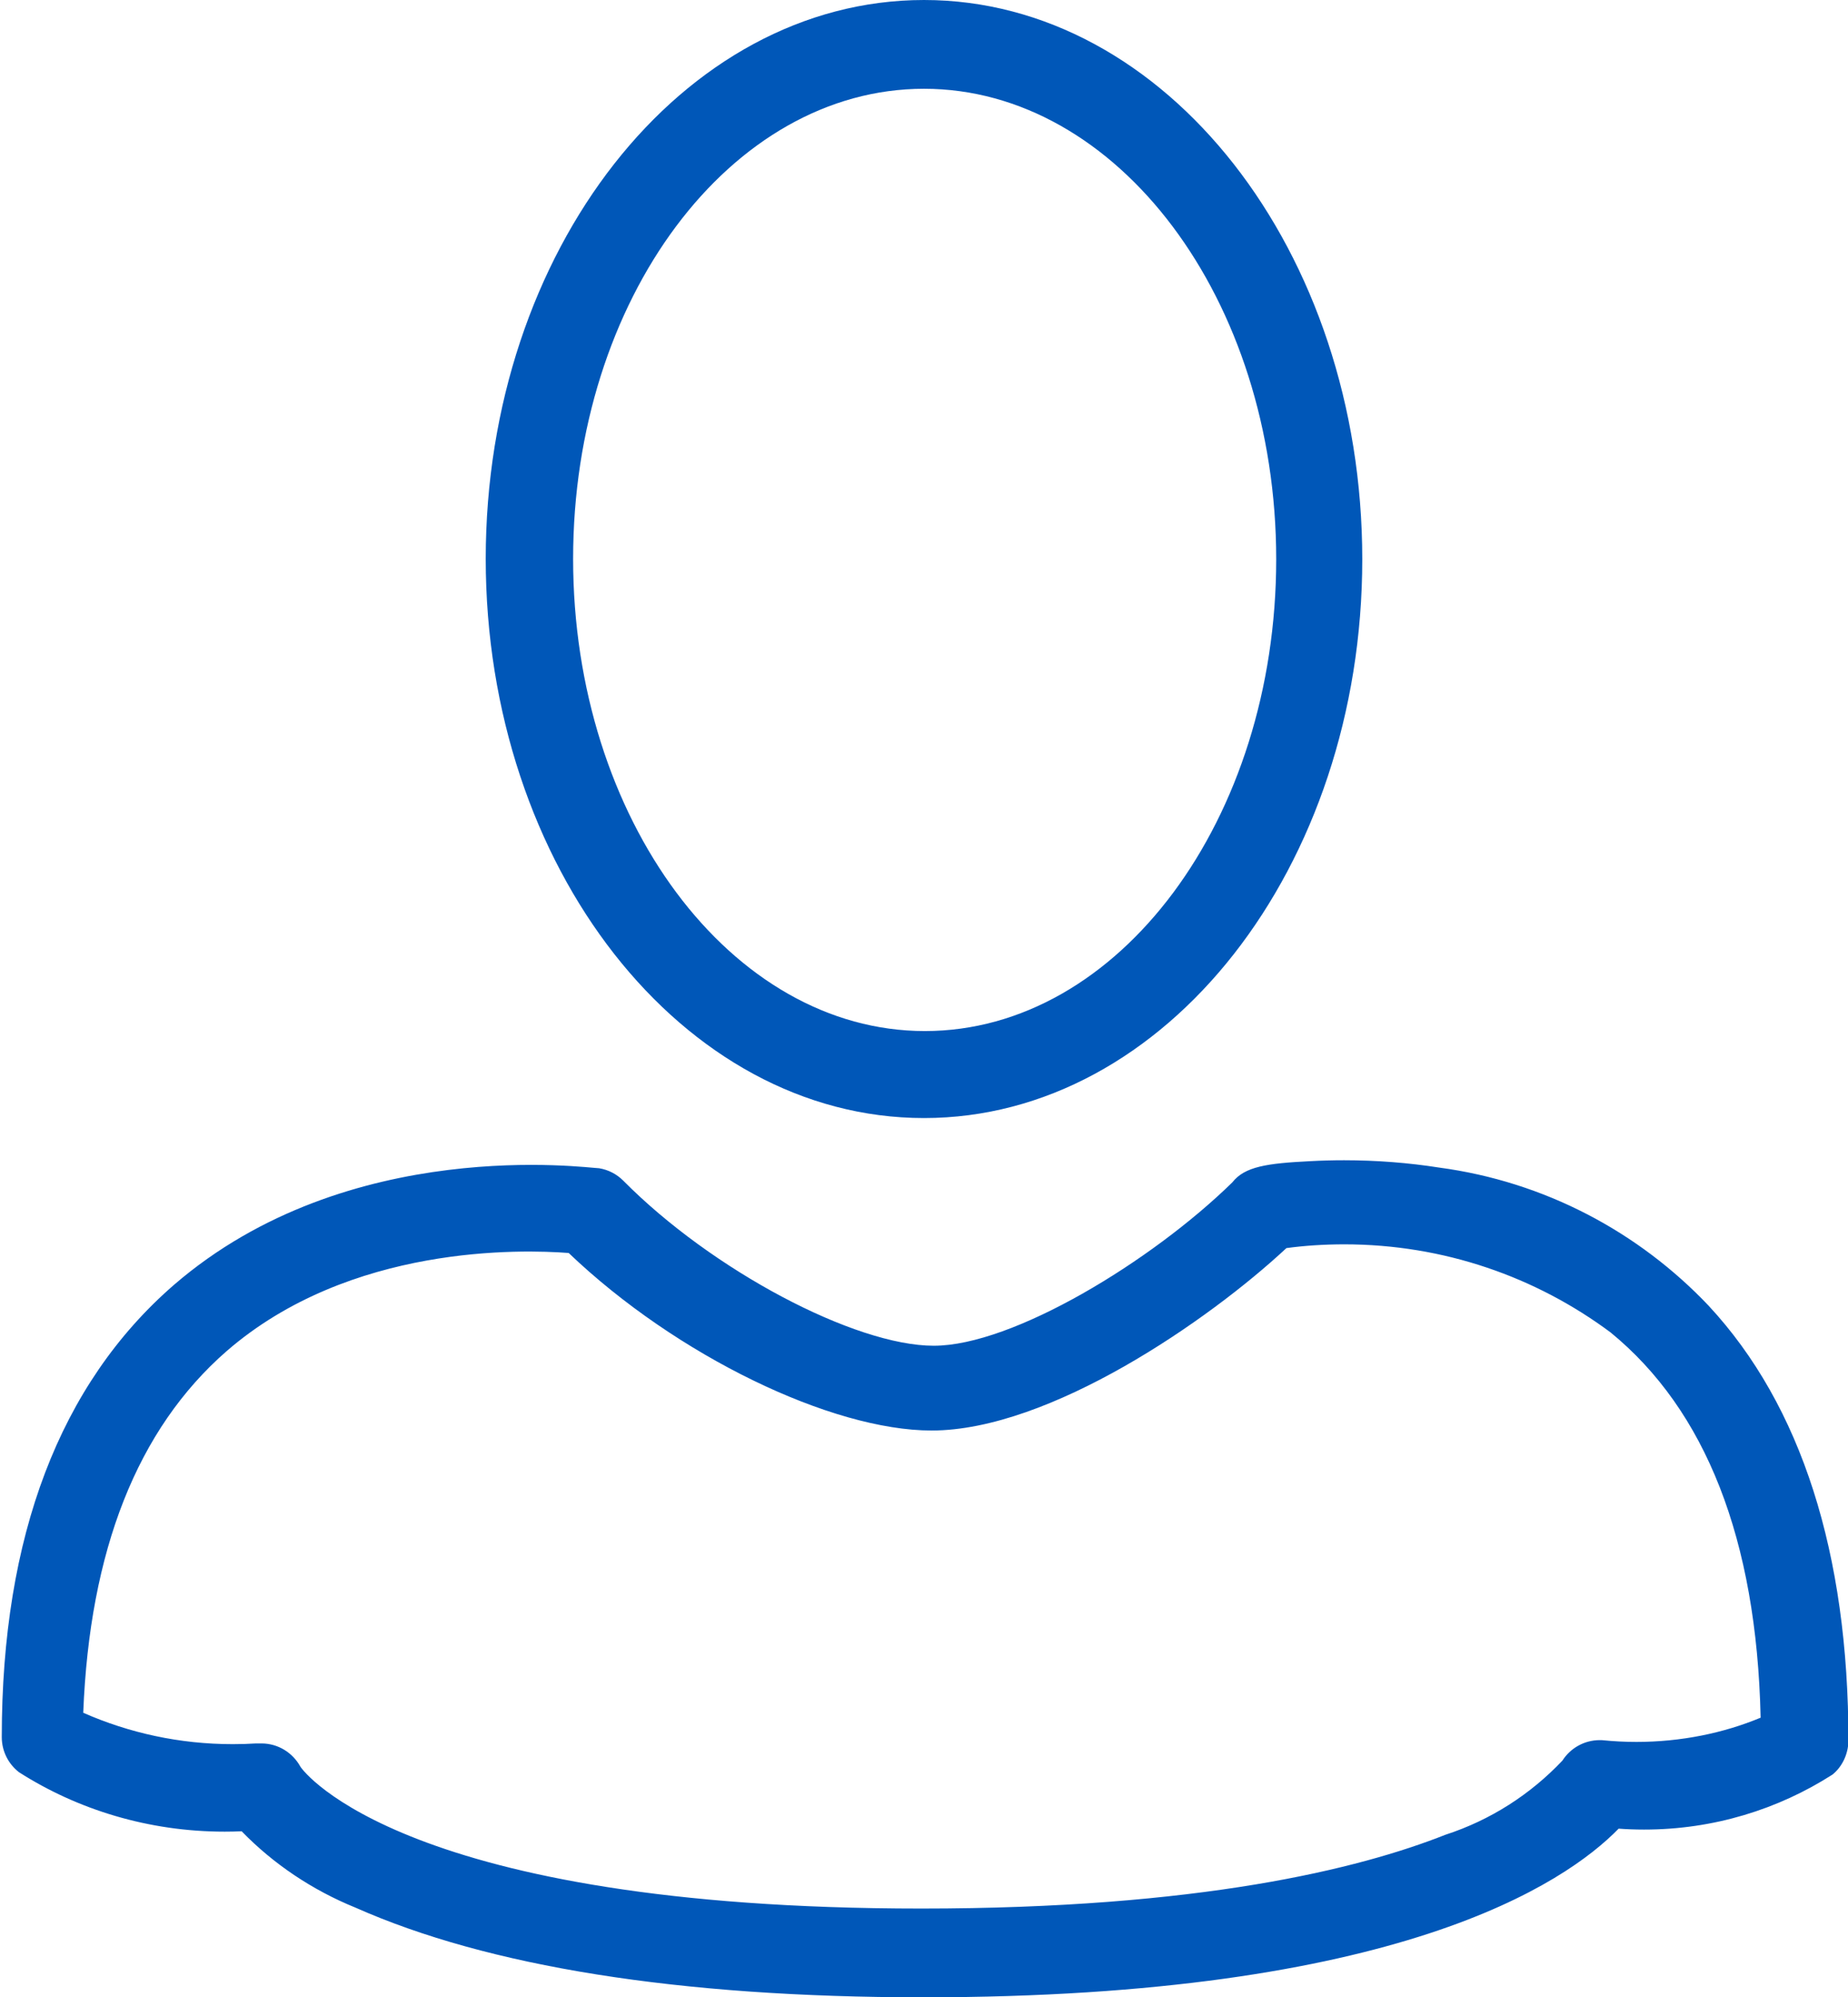 <svg width='948' height='1024' version='1.1' fill="#0057b8" xmlns='http://www.w3.org/2000/svg'>
  <path transform='scale(1, -1) translate(0, -960)' unicode='' d='M876.544 290.532c-35.891 37.842-84.158 63.631-138.296 70.867-15.501 2.436-31.993 3.753-48.792 3.753-5.83 0-11.623-0.159-17.375-0.472-21.954-1.103-33.56-2.696-39.931-10.888-41.415-40.505-112.64-83.74-153.145-83.74s-113.778 38.684-159.289 84.651c-3.292 3.287-7.586 5.571-12.384 6.354-5.365 0.018-128.473 17.539-218.13-59.829-58.482-50.745-88.292-128.796-88.292-231.879 0.018-7.298 3.469-13.786 8.823-17.938 29.956-19.136 66.419-30.478 105.53-30.478 2.919 0 5.823 0.063 8.711 0.188 16.256-16.746 36.242-30.159 58.477-39.183 67.632-30.008 165.253-45.937 291.091-45.937 243.257 0 329.273 58.254 356.807 86.471 3.909-0.303 8.464-0.476 13.060-0.476 35.587 0 68.756 10.354 96.658 28.213 4.628 3.714 8.063 10.106 8.155 17.304 0 96.044-24.121 171.82-71.68 223.020zM903.168 79.36c-18.846-7.858-40.74-12.423-63.7-12.423-5.855 0-11.641 0.297-17.344 0.876 0.066 0.007-0.69 0.045-1.455 0.045-8.047 0-15.118-4.177-19.164-10.481-16.42-17.368-36.94-30.546-60.023-38.035-44.479-17.579-126.171-37.832-268.849-37.832-264.42 0-316.985 70.087-318.578 72.818-3.917 7.057-11.3 11.769-19.788 11.833h-2.967c-3.544-0.235-7.683-0.369-11.853-0.369-27.306 0-53.269 5.746-76.748 16.095 3.268 83.033 27.616 145.383 73.582 185.433 63.26 54.841 151.552 52.11 175.445 50.29 55.296-52.793 134.94-91.022 186.14-91.022 60.53 0 142.222 56.434 182.044 93.525 8.913 1.228 19.213 1.93 29.677 1.93 51.186 0 98.452-16.782 136.595-45.145 48.768-39.843 74.937-106.061 76.985-197.311zM473.998 386.788c124.018 0 224.825 128.569 224.825 286.492s-100.807 286.72-224.825 286.72-224.825-128.569-224.825-286.492 100.807-286.72 224.825-286.72zM294.002 673.508c0 133.12 80.782 240.981 179.996 240.981s180.679-107.861 180.679-241.209-80.782-241.892-180.224-241.892-180.452 108.772-180.452 242.119z' />
</svg>